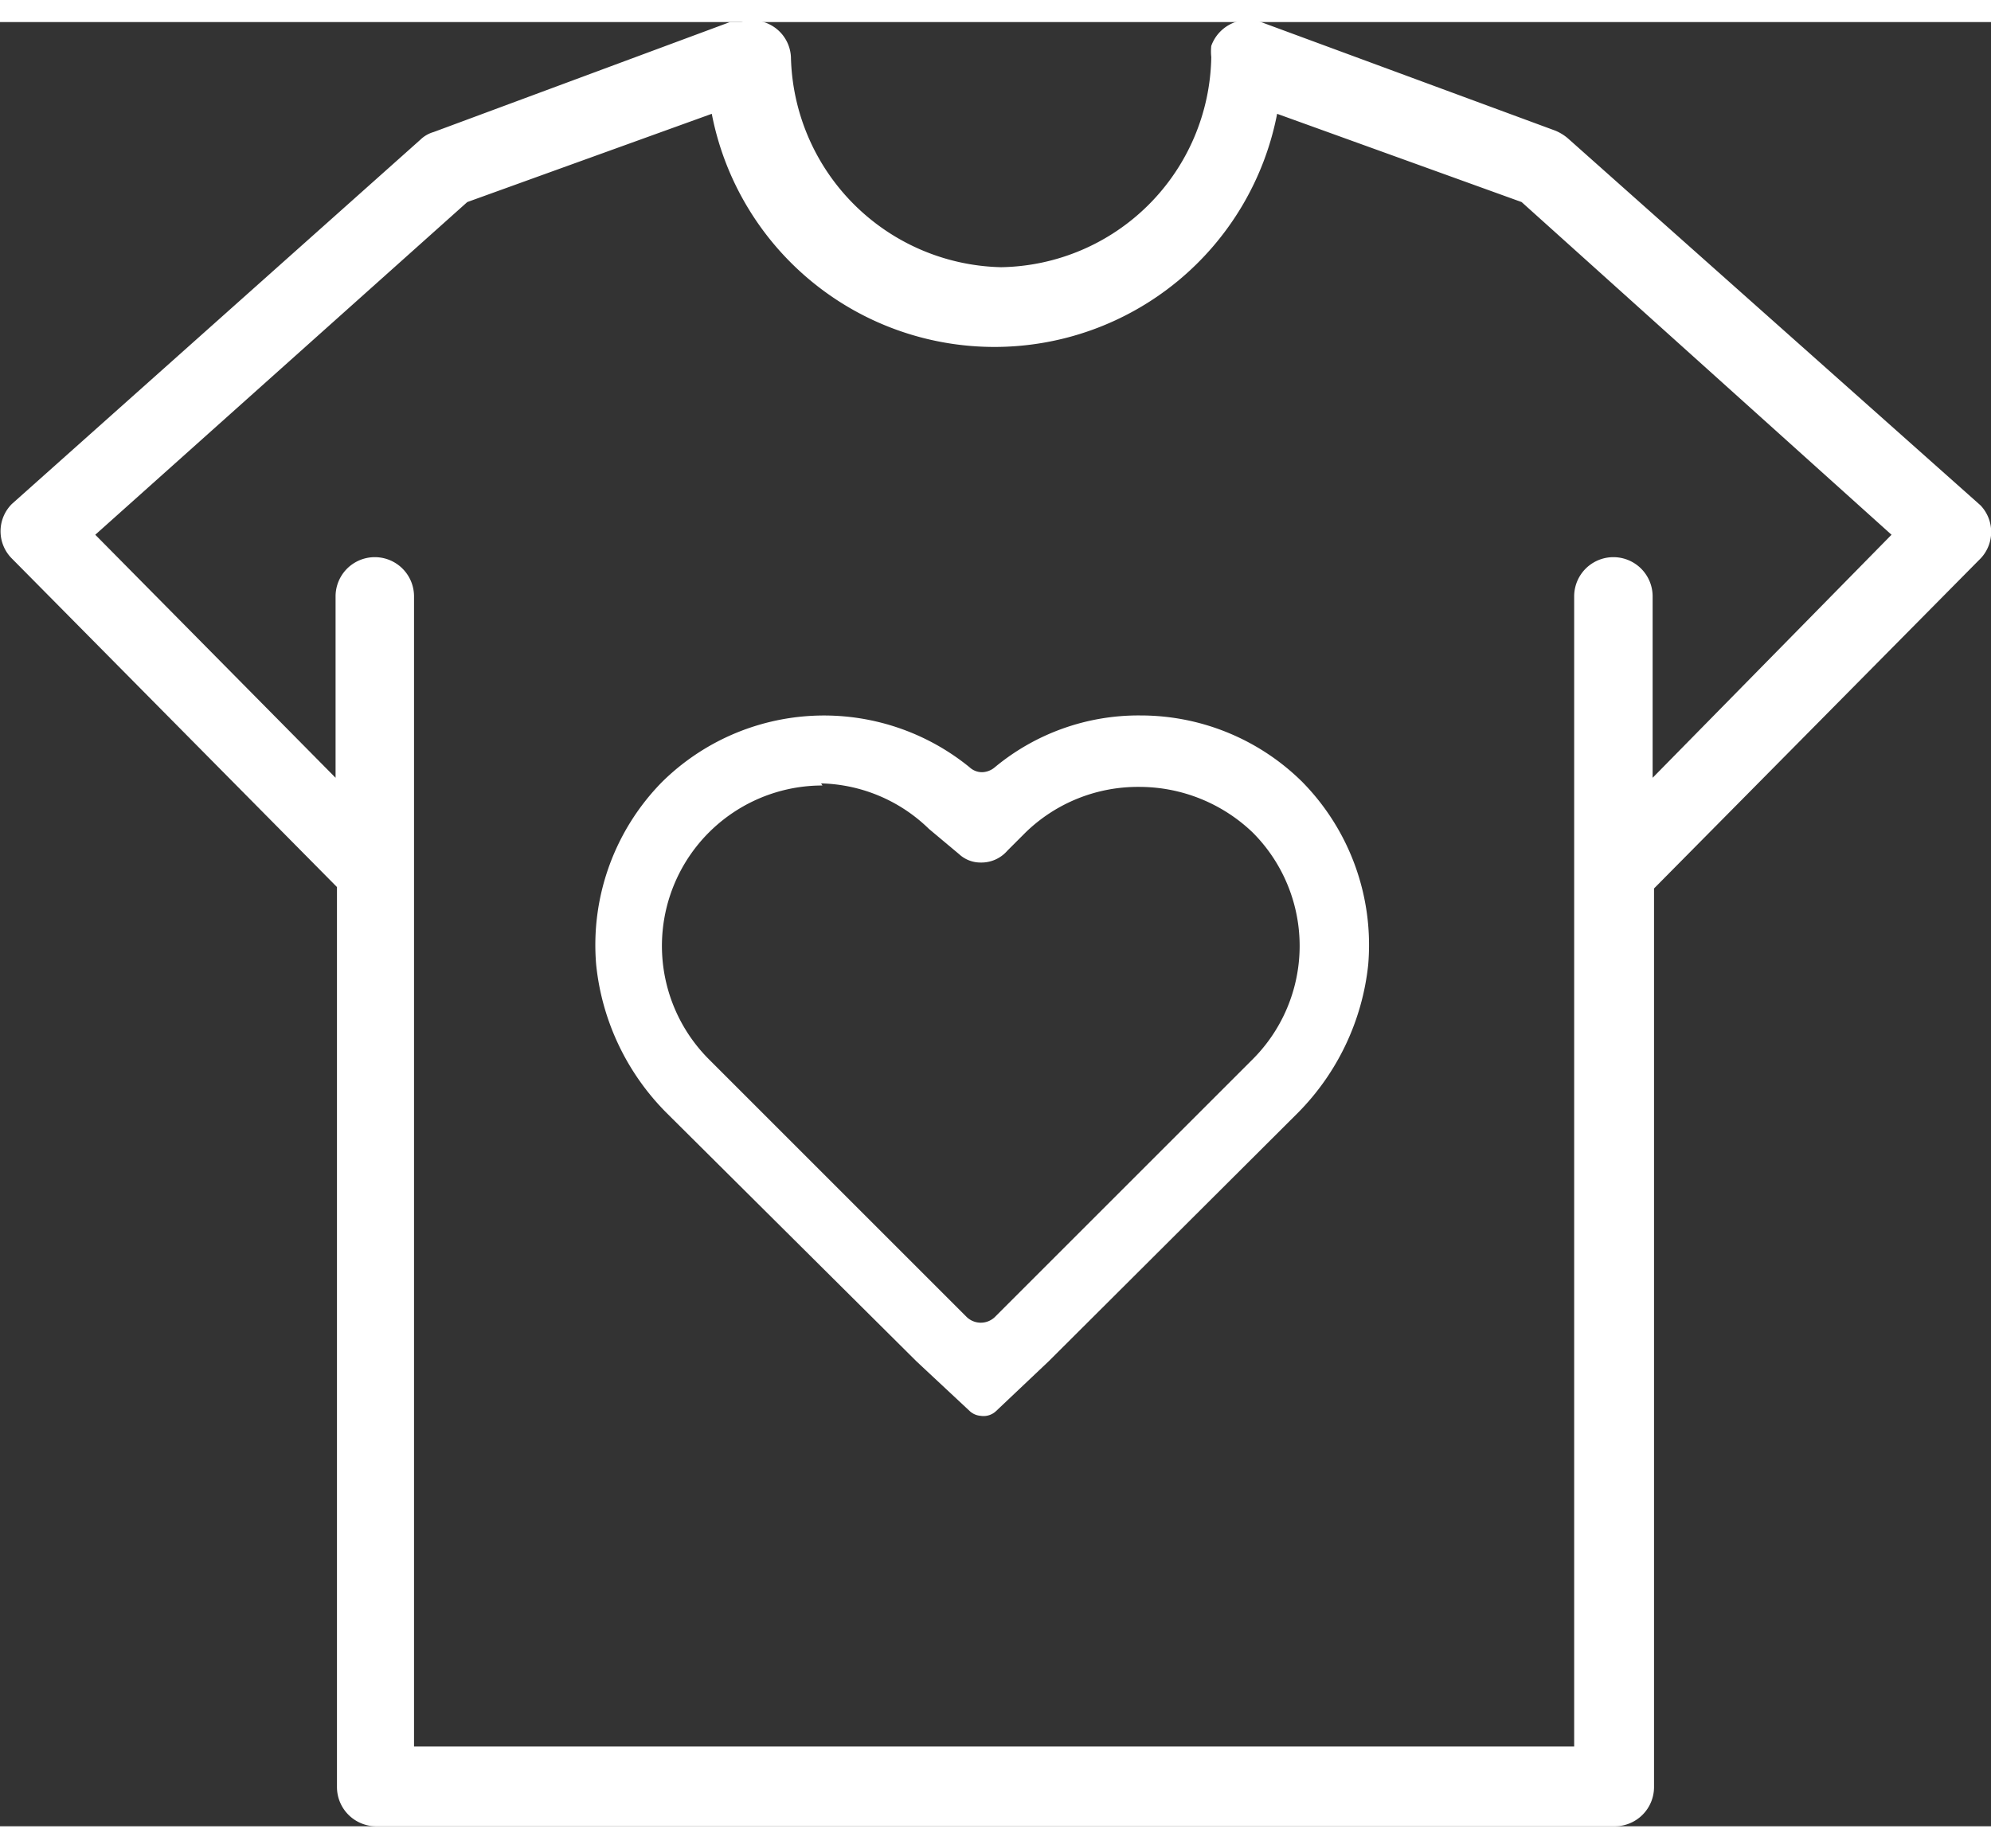 <svg xmlns="http://www.w3.org/2000/svg" viewBox="0 0 28.42 25.76" width="28" height="26"><rect x="0" y="0" width="28.42" height="25.76" fill="#333333" stroke="none"/><defs><style>.cls-1{fill:#fff;}</style></defs><title>icn-safe</title><g id="レイヤー_2" data-name="レイヤー 2"><g id="contents"><path class="cls-1" d="M14,19.9a.26.26,0,0,1-.16-.07l-.76-.71L9.51,15.57a3.5,3.5,0,0,1-1-2.11,3.32,3.32,0,0,1,.94-2.61,3.29,3.29,0,0,1,4.39-.21.26.26,0,0,0,.18.07.29.29,0,0,0,.18-.07,3.21,3.21,0,0,1,2.08-.74,3.28,3.28,0,0,1,2.31.95,3.32,3.32,0,0,1,.94,2.61,3.53,3.53,0,0,1-1,2.11l-3.56,3.55-.75.71A.26.26,0,0,1,14,19.9Zm-2.26-9a2.29,2.29,0,0,0-1.62,3.91l3.68,3.68a.29.29,0,0,0,.4,0l3.68-3.68a2.29,2.29,0,0,0,0-3.24,2.34,2.34,0,0,0-1.62-.65,2.3,2.3,0,0,0-1.62.65l-.26.26A.49.49,0,0,1,14,12a.45.45,0,0,1-.31-.12l-.43-.36A2.28,2.28,0,0,0,11.72,10.87Z"/><path class="cls-1" d="M28.27,6.9l0,0L22.38,1.66a.67.67,0,0,0-.18-.11L18,0a.56.56,0,0,0-.71.34.75.75,0,0,0,0,.16,3.05,3.05,0,0,1-3,3,3.07,3.07,0,0,1-3-3A.55.55,0,0,0,10.58,0l-.16,0L6.19,1.57A.45.45,0,0,0,6,1.68L.17,6.88a.55.55,0,0,0,0,.78l0,0,4.64,4.69V25.2a.56.56,0,0,0,.56.56H23.05a.56.56,0,0,0,.56-.56V12.37l4.64-4.69A.55.55,0,0,0,28.27,6.9Zm-4.68,3.89V8.2a.56.56,0,1,0-1.12,0V24.62H5.91V8.2a.56.56,0,0,0-1.12,0v2.59L1.36,7.32,6.67,2.57l3.49-1.26a4.11,4.11,0,0,0,8.07,0l3.49,1.26L27,7.32Z"/></g></g></svg>